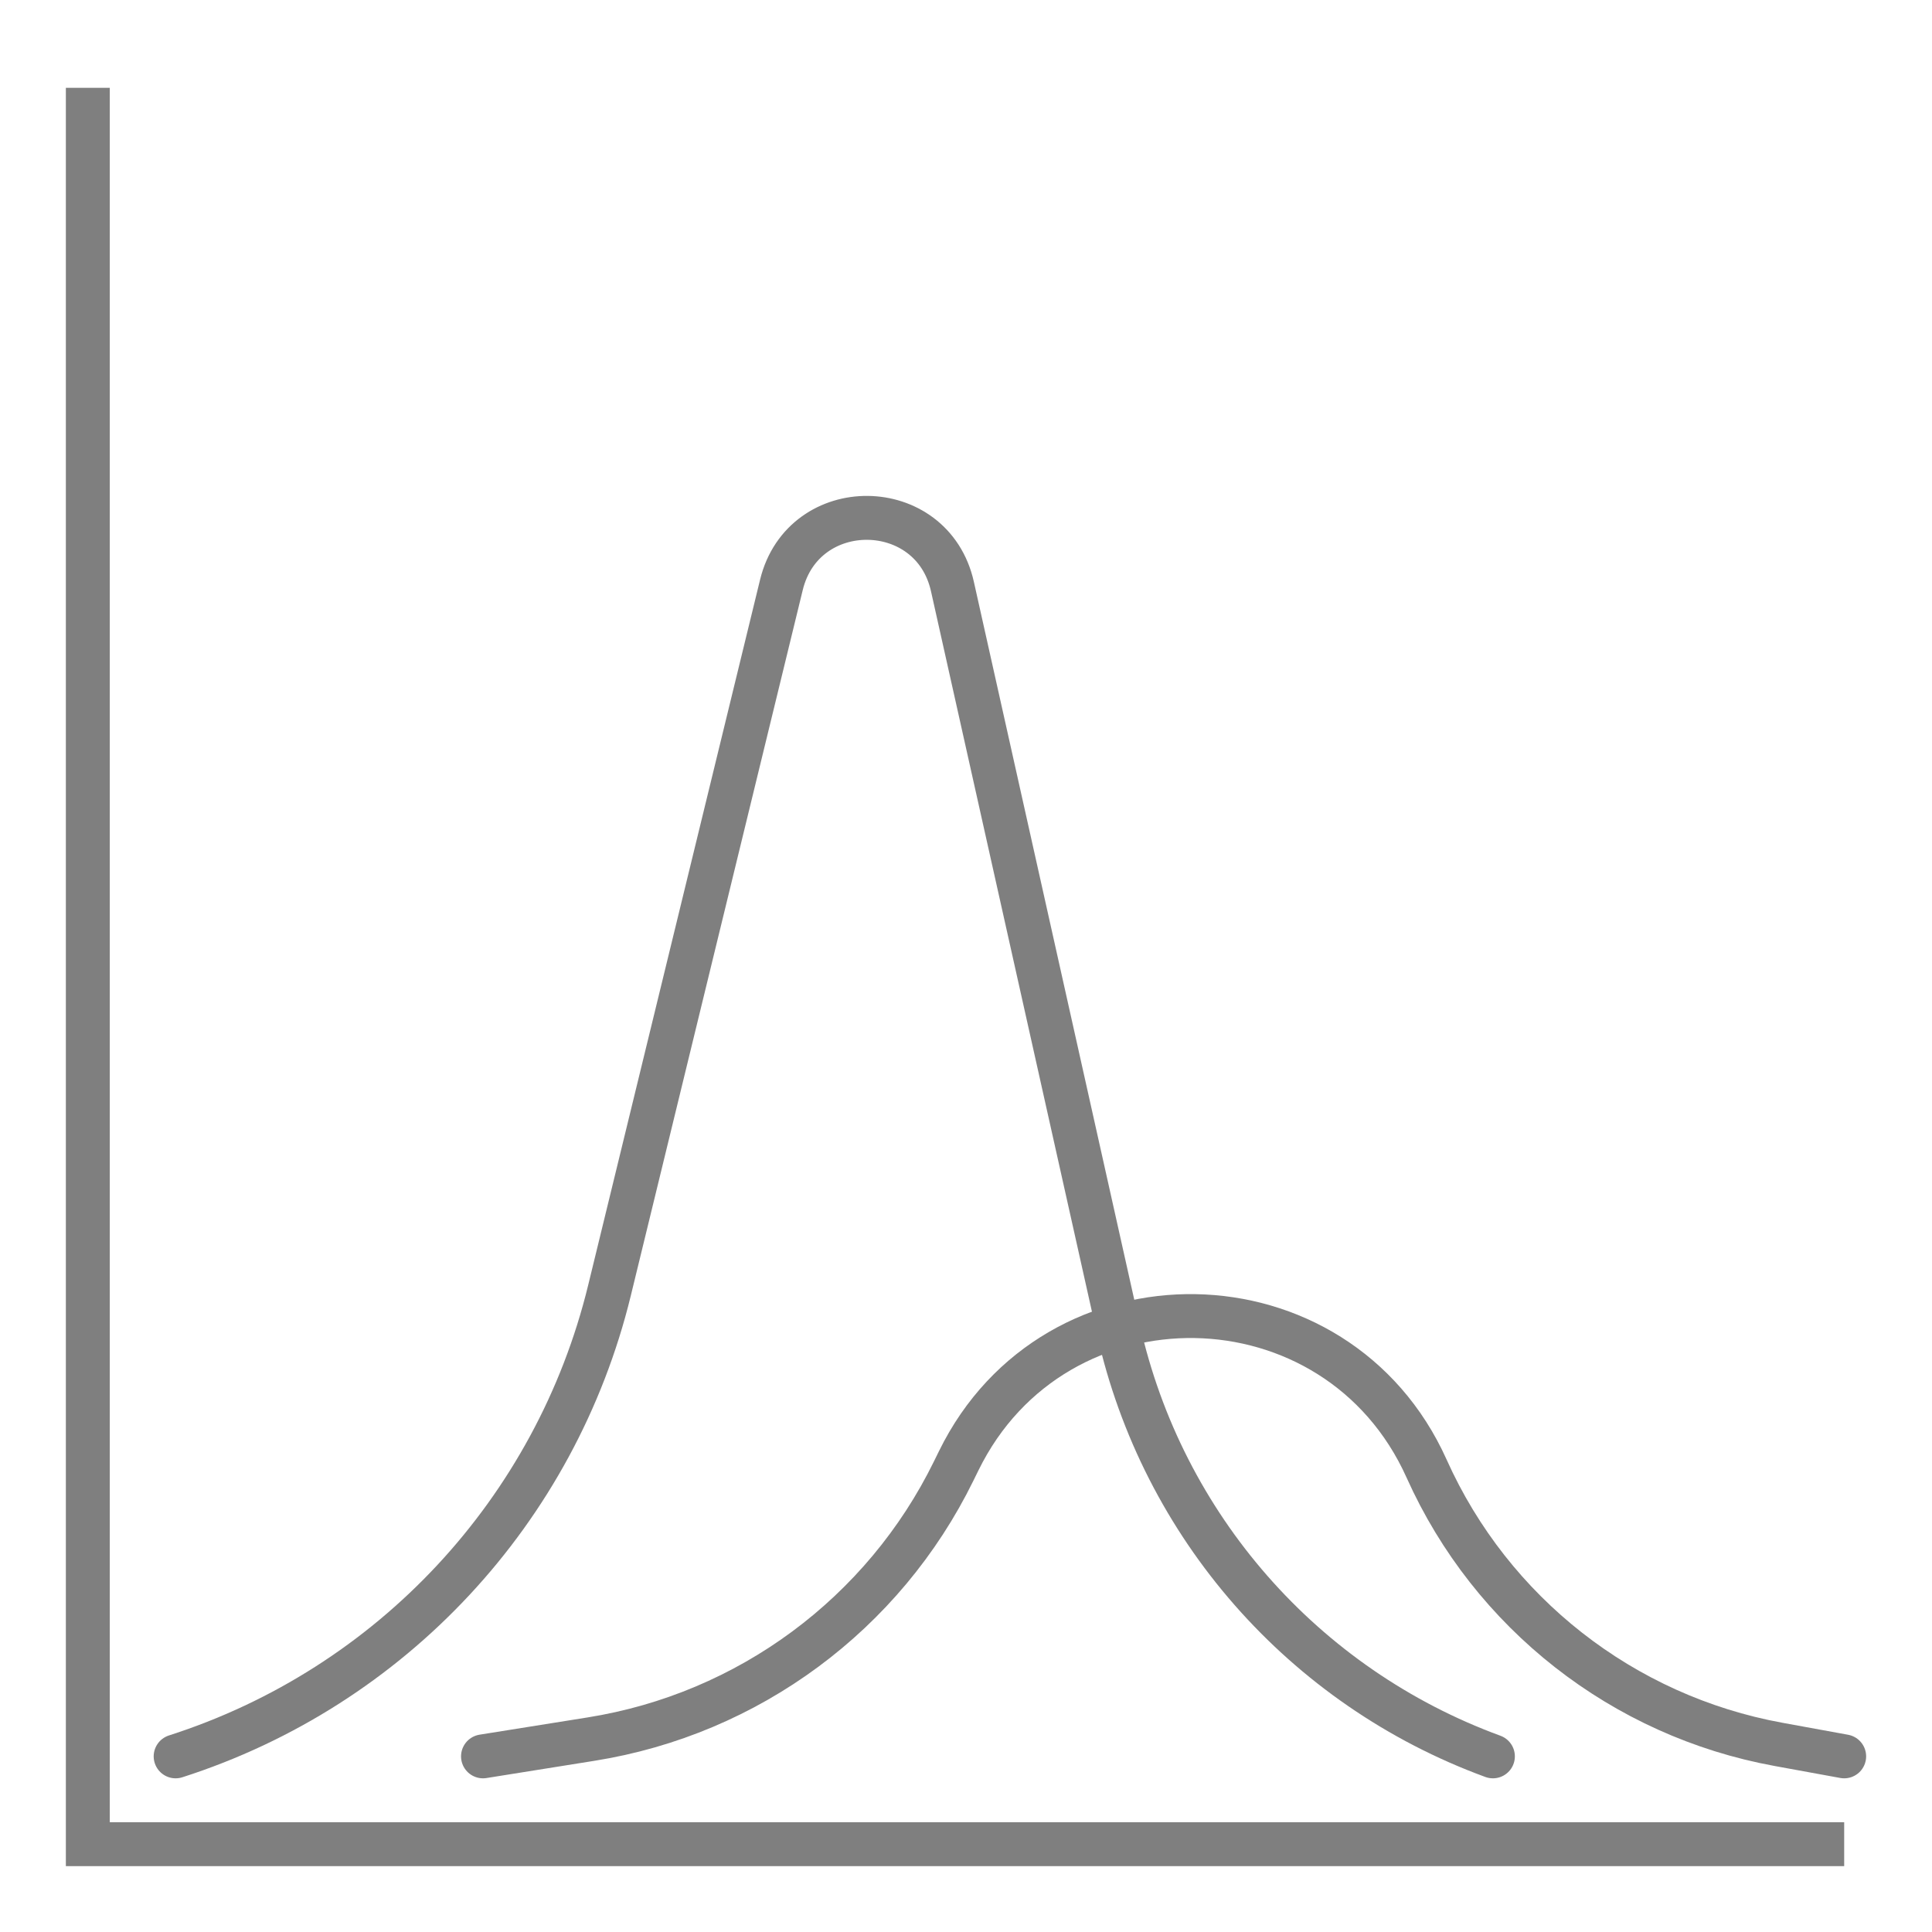 <svg width="44" height="44" viewBox="0 0 44 44" fill="none" xmlns="http://www.w3.org/2000/svg">
<g opacity="0.5">
<path d="M4 40V40C8.915 38.424 12.657 34.406 13.88 29.391L17.796 13.32C18.297 11.265 21.23 11.293 21.691 13.358L25.469 30.268C26.471 34.753 29.685 38.419 34 40V40" stroke="black" stroke-linecap="round"/>
<path d="M11 40L13.461 39.607C17.044 39.036 20.125 36.757 21.721 33.498L21.833 33.27C24.026 28.791 30.448 28.898 32.491 33.449V33.449C33.965 36.733 36.962 39.081 40.504 39.727L42 40" stroke="black" stroke-linecap="round"/>
<path d="M2 2V42H42" stroke="black"/>
</g>
</svg>
